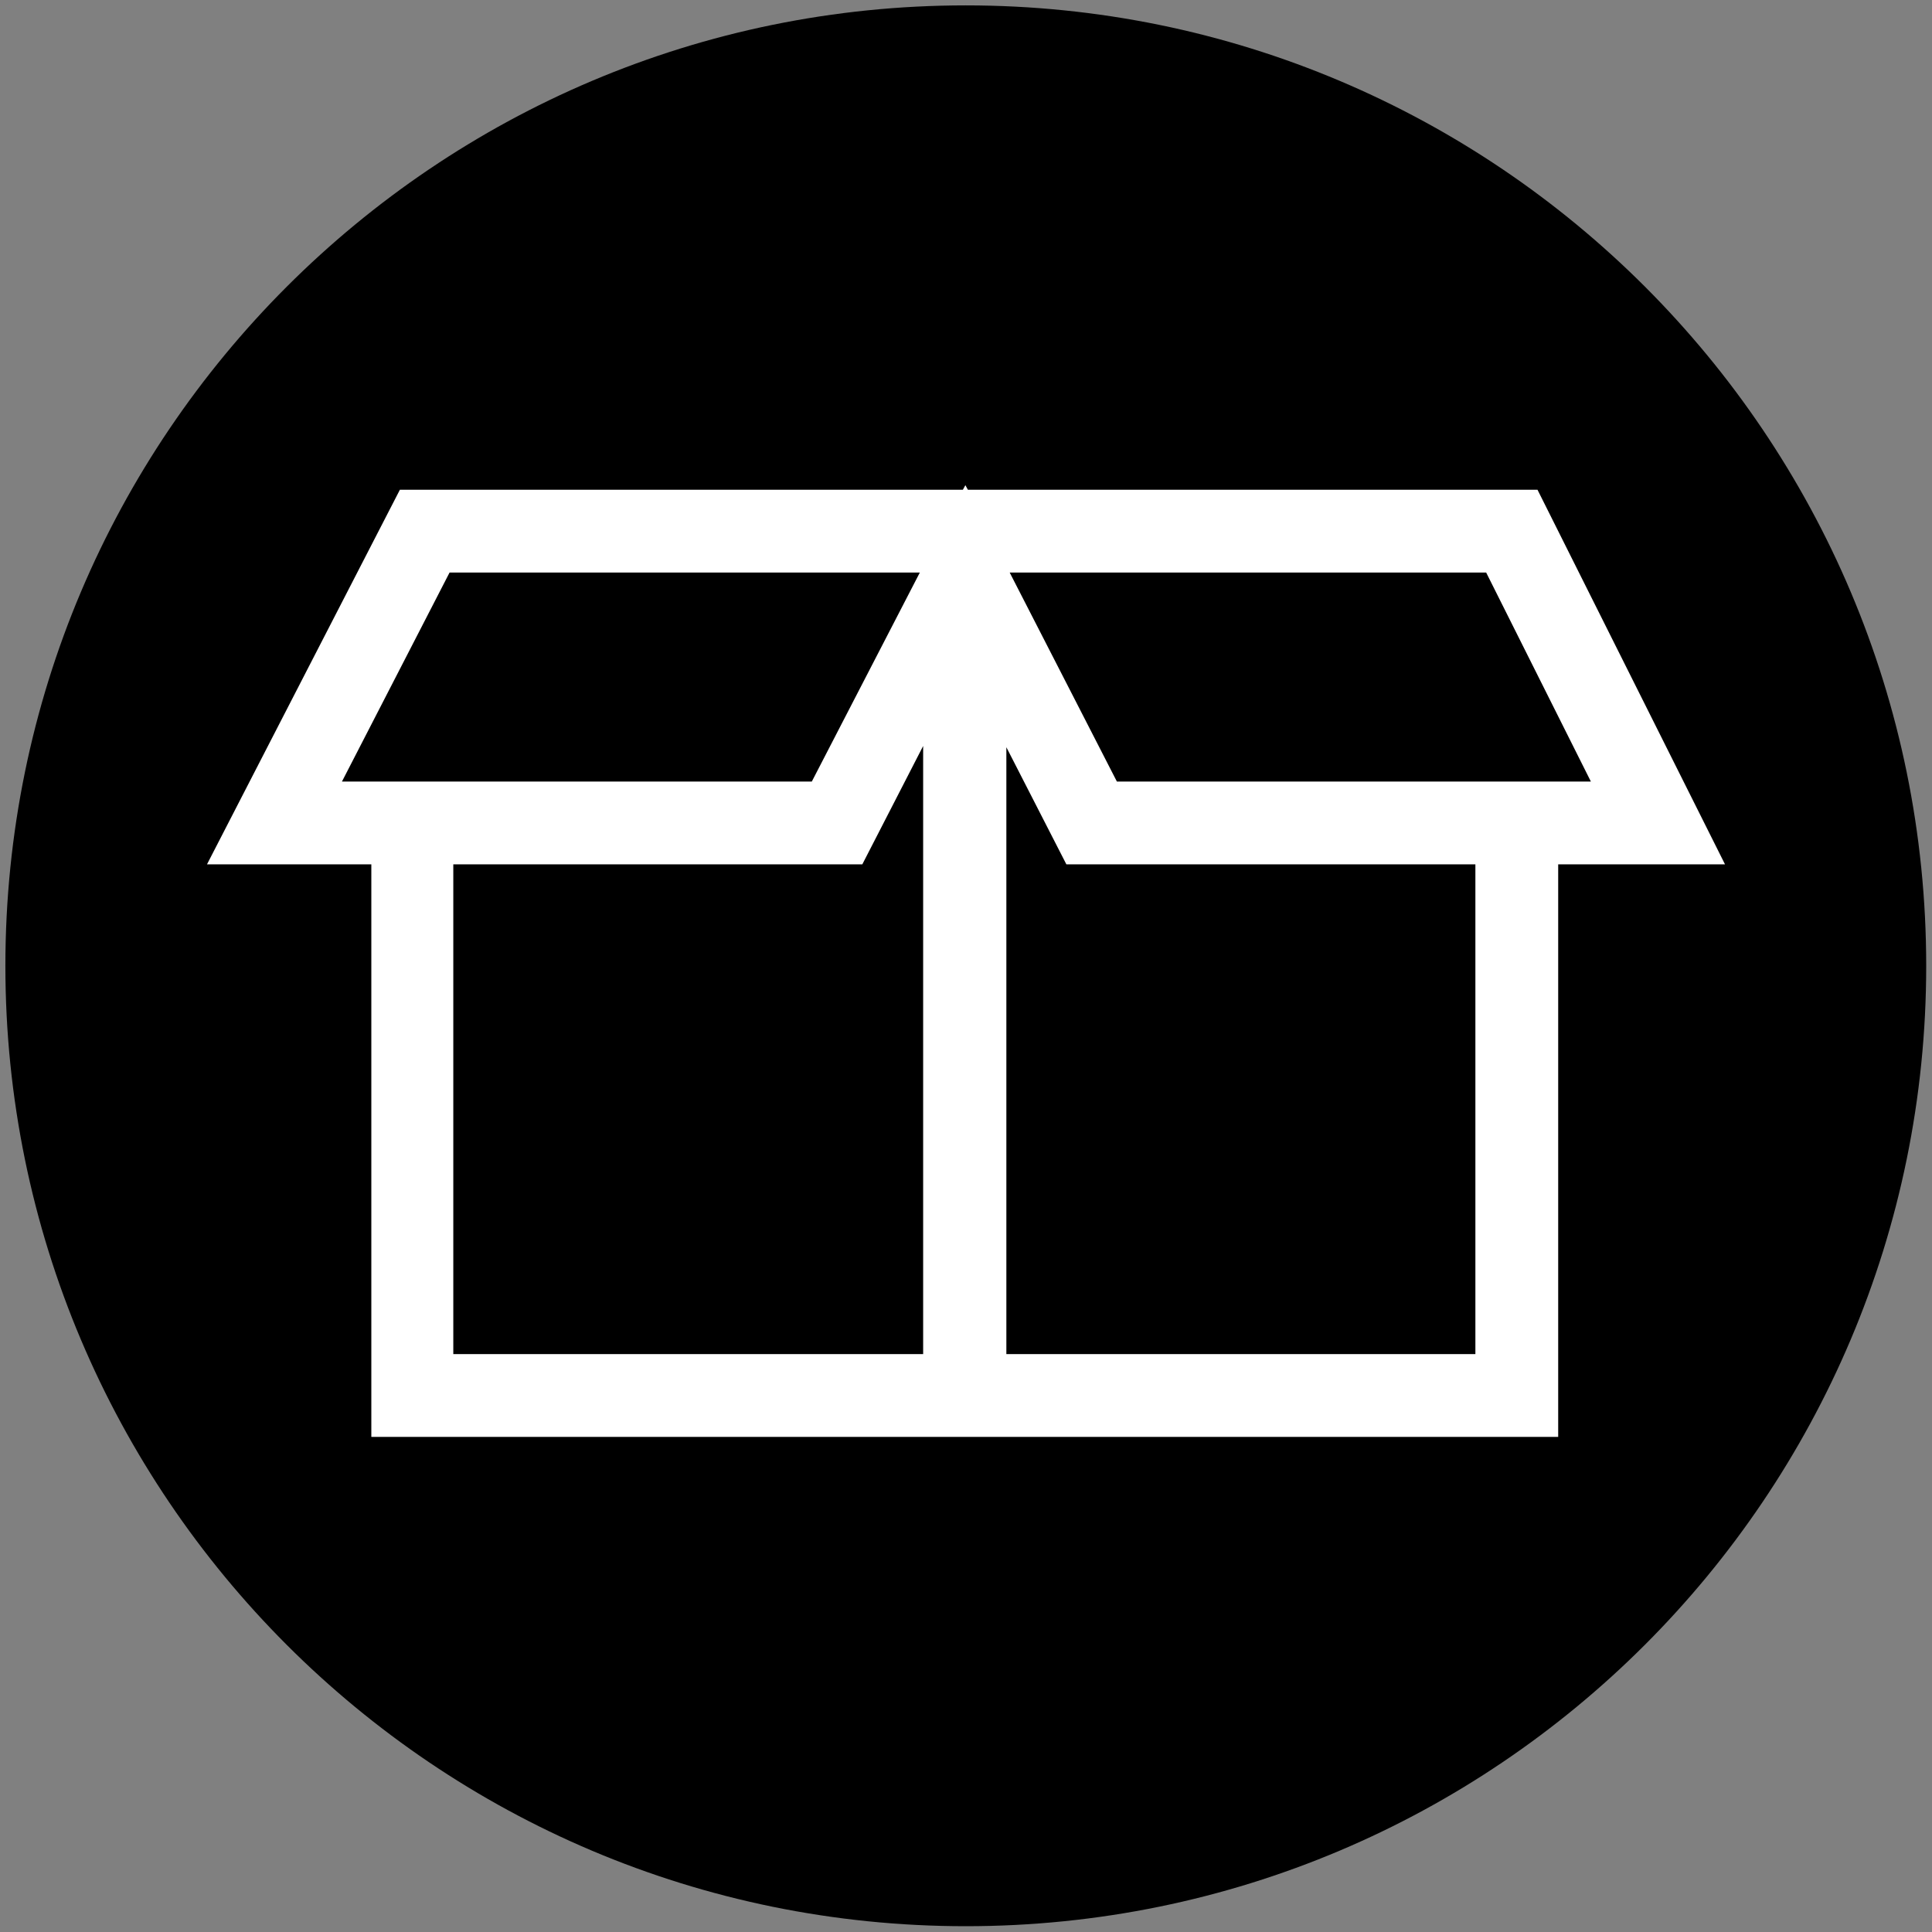 <?xml version="1.0" encoding="UTF-8"?><svg id="a" xmlns="http://www.w3.org/2000/svg" viewBox="0 0 46.67 46.67"><rect x="0" y="0" width="46.67" height="46.67" fill="#808080" stroke="none"/><g id="b"><g id="c"><path id="d" d="m23.33.13C10.52.13.13,10.52.13,23.33s10.39,23.2,23.2,23.2,23.2-10.39,23.2-23.2S36.15.13,23.33.13" stroke-width="0"/></g><g id="e"><path id="f" d="m35.63,32.71h-11.32v-14.66l1.45,2.83h9.88v11.83Zm-24.67-11.83h9.87l1.47-2.86v14.69h-11.35v-11.83Zm-.09-7.05h11.35l-2.61,5.05h-11.35l2.6-5.05Zm25.03,0l2.53,5.05h-11.45l-2.59-5.05h11.5Zm5.77,7.05l-4.53-9.05h-13.76l-.06-.11-.06.11h-13.6l-4.66,9.05h3.97v13.83h28.67v-13.83h4.03Z" fill="#fff" stroke-width="0"/></g></g></svg>